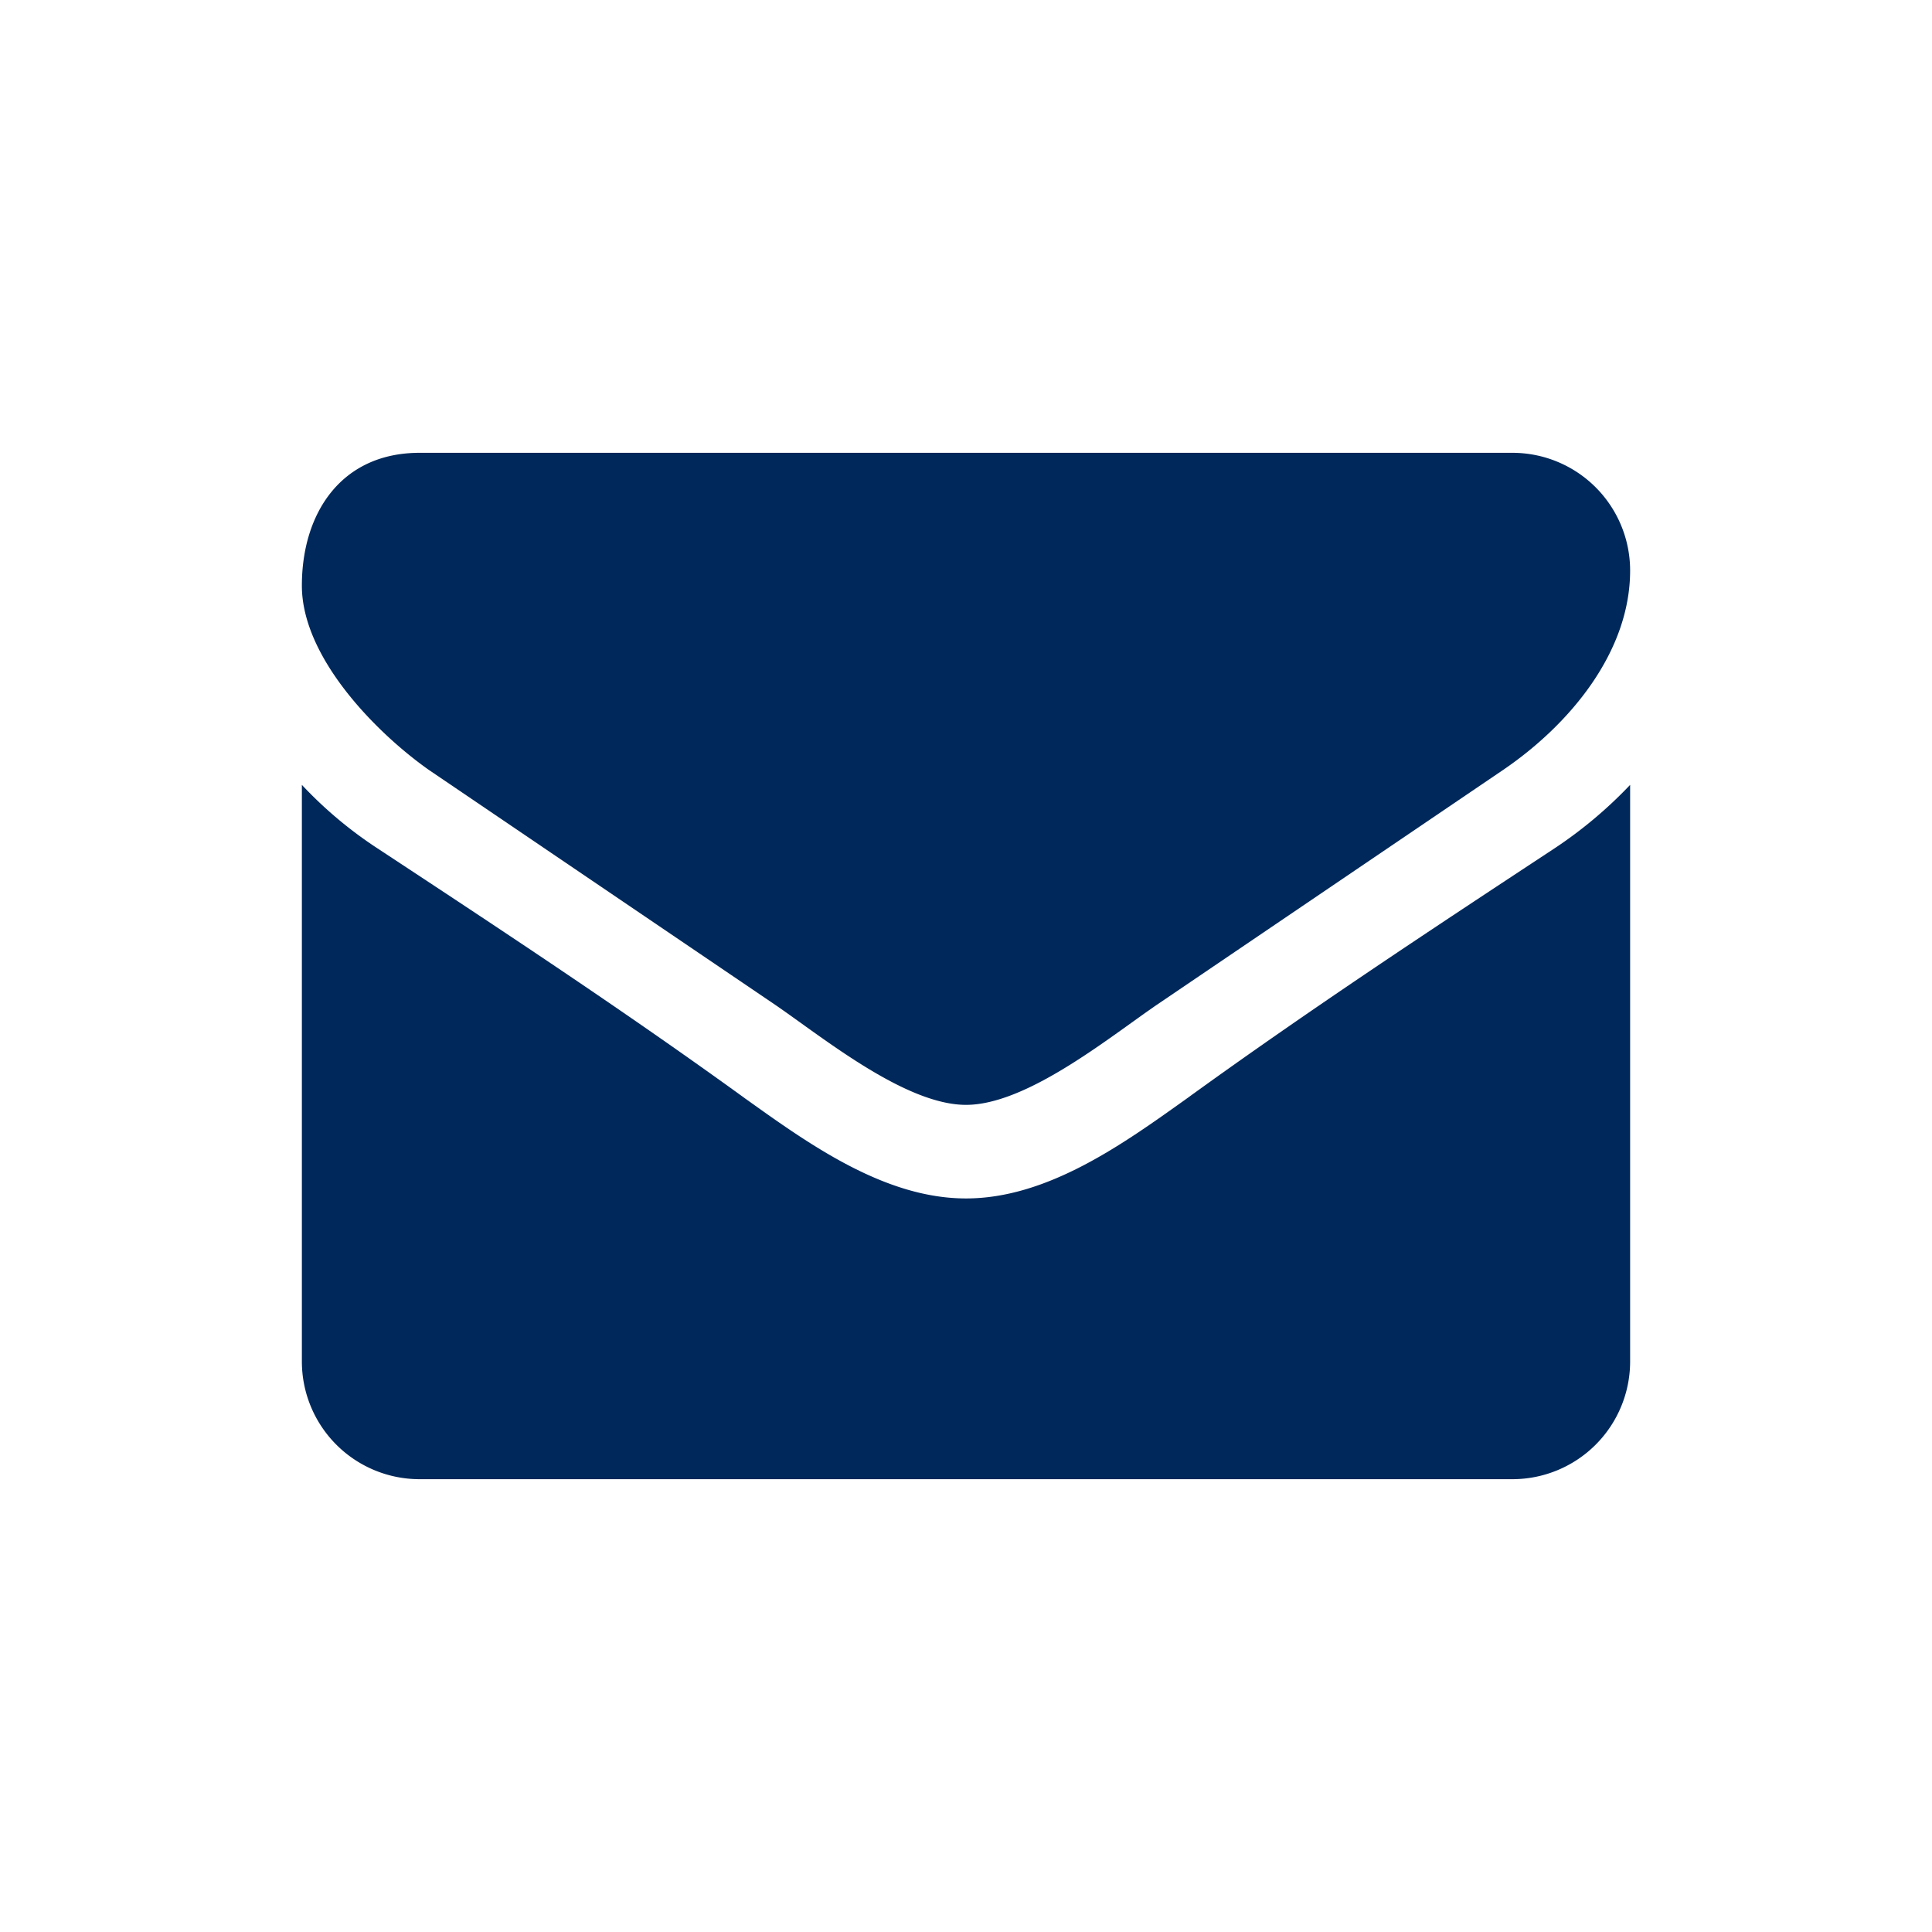 <svg xmlns="http://www.w3.org/2000/svg" width="64" height="64" viewBox="0 0 64 64"><path d="M14.2,25.5l11.5,7.8c1.6,1.1,4.3,3.3,6.3,3.3s4.7-2.2,6.3-3.3l11.5-7.8C52,24,54,21.6,54,18.9A3.9,3.9,0,0,0,50.1,15H13.9c-2.6,0-3.9,2-3.9,4.4S12.5,24.3,14.2,25.5Z" style="fill:#00285a"/><path d="M39.3,36.4c-2.1,1.5-4.6,3.3-7.3,3.3s-5.2-1.8-7.3-3.3c-4-2.9-8.1-5.6-12.2-8.3A13.727,13.727,0,0,1,10,26V45.1A3.9,3.9,0,0,0,13.9,49H50.1A3.9,3.9,0,0,0,54,45.1V26a14.433,14.433,0,0,1-2.5,2.1C47.4,30.8,43.3,33.5,39.3,36.4Z" style="fill:#00285a"/></svg>